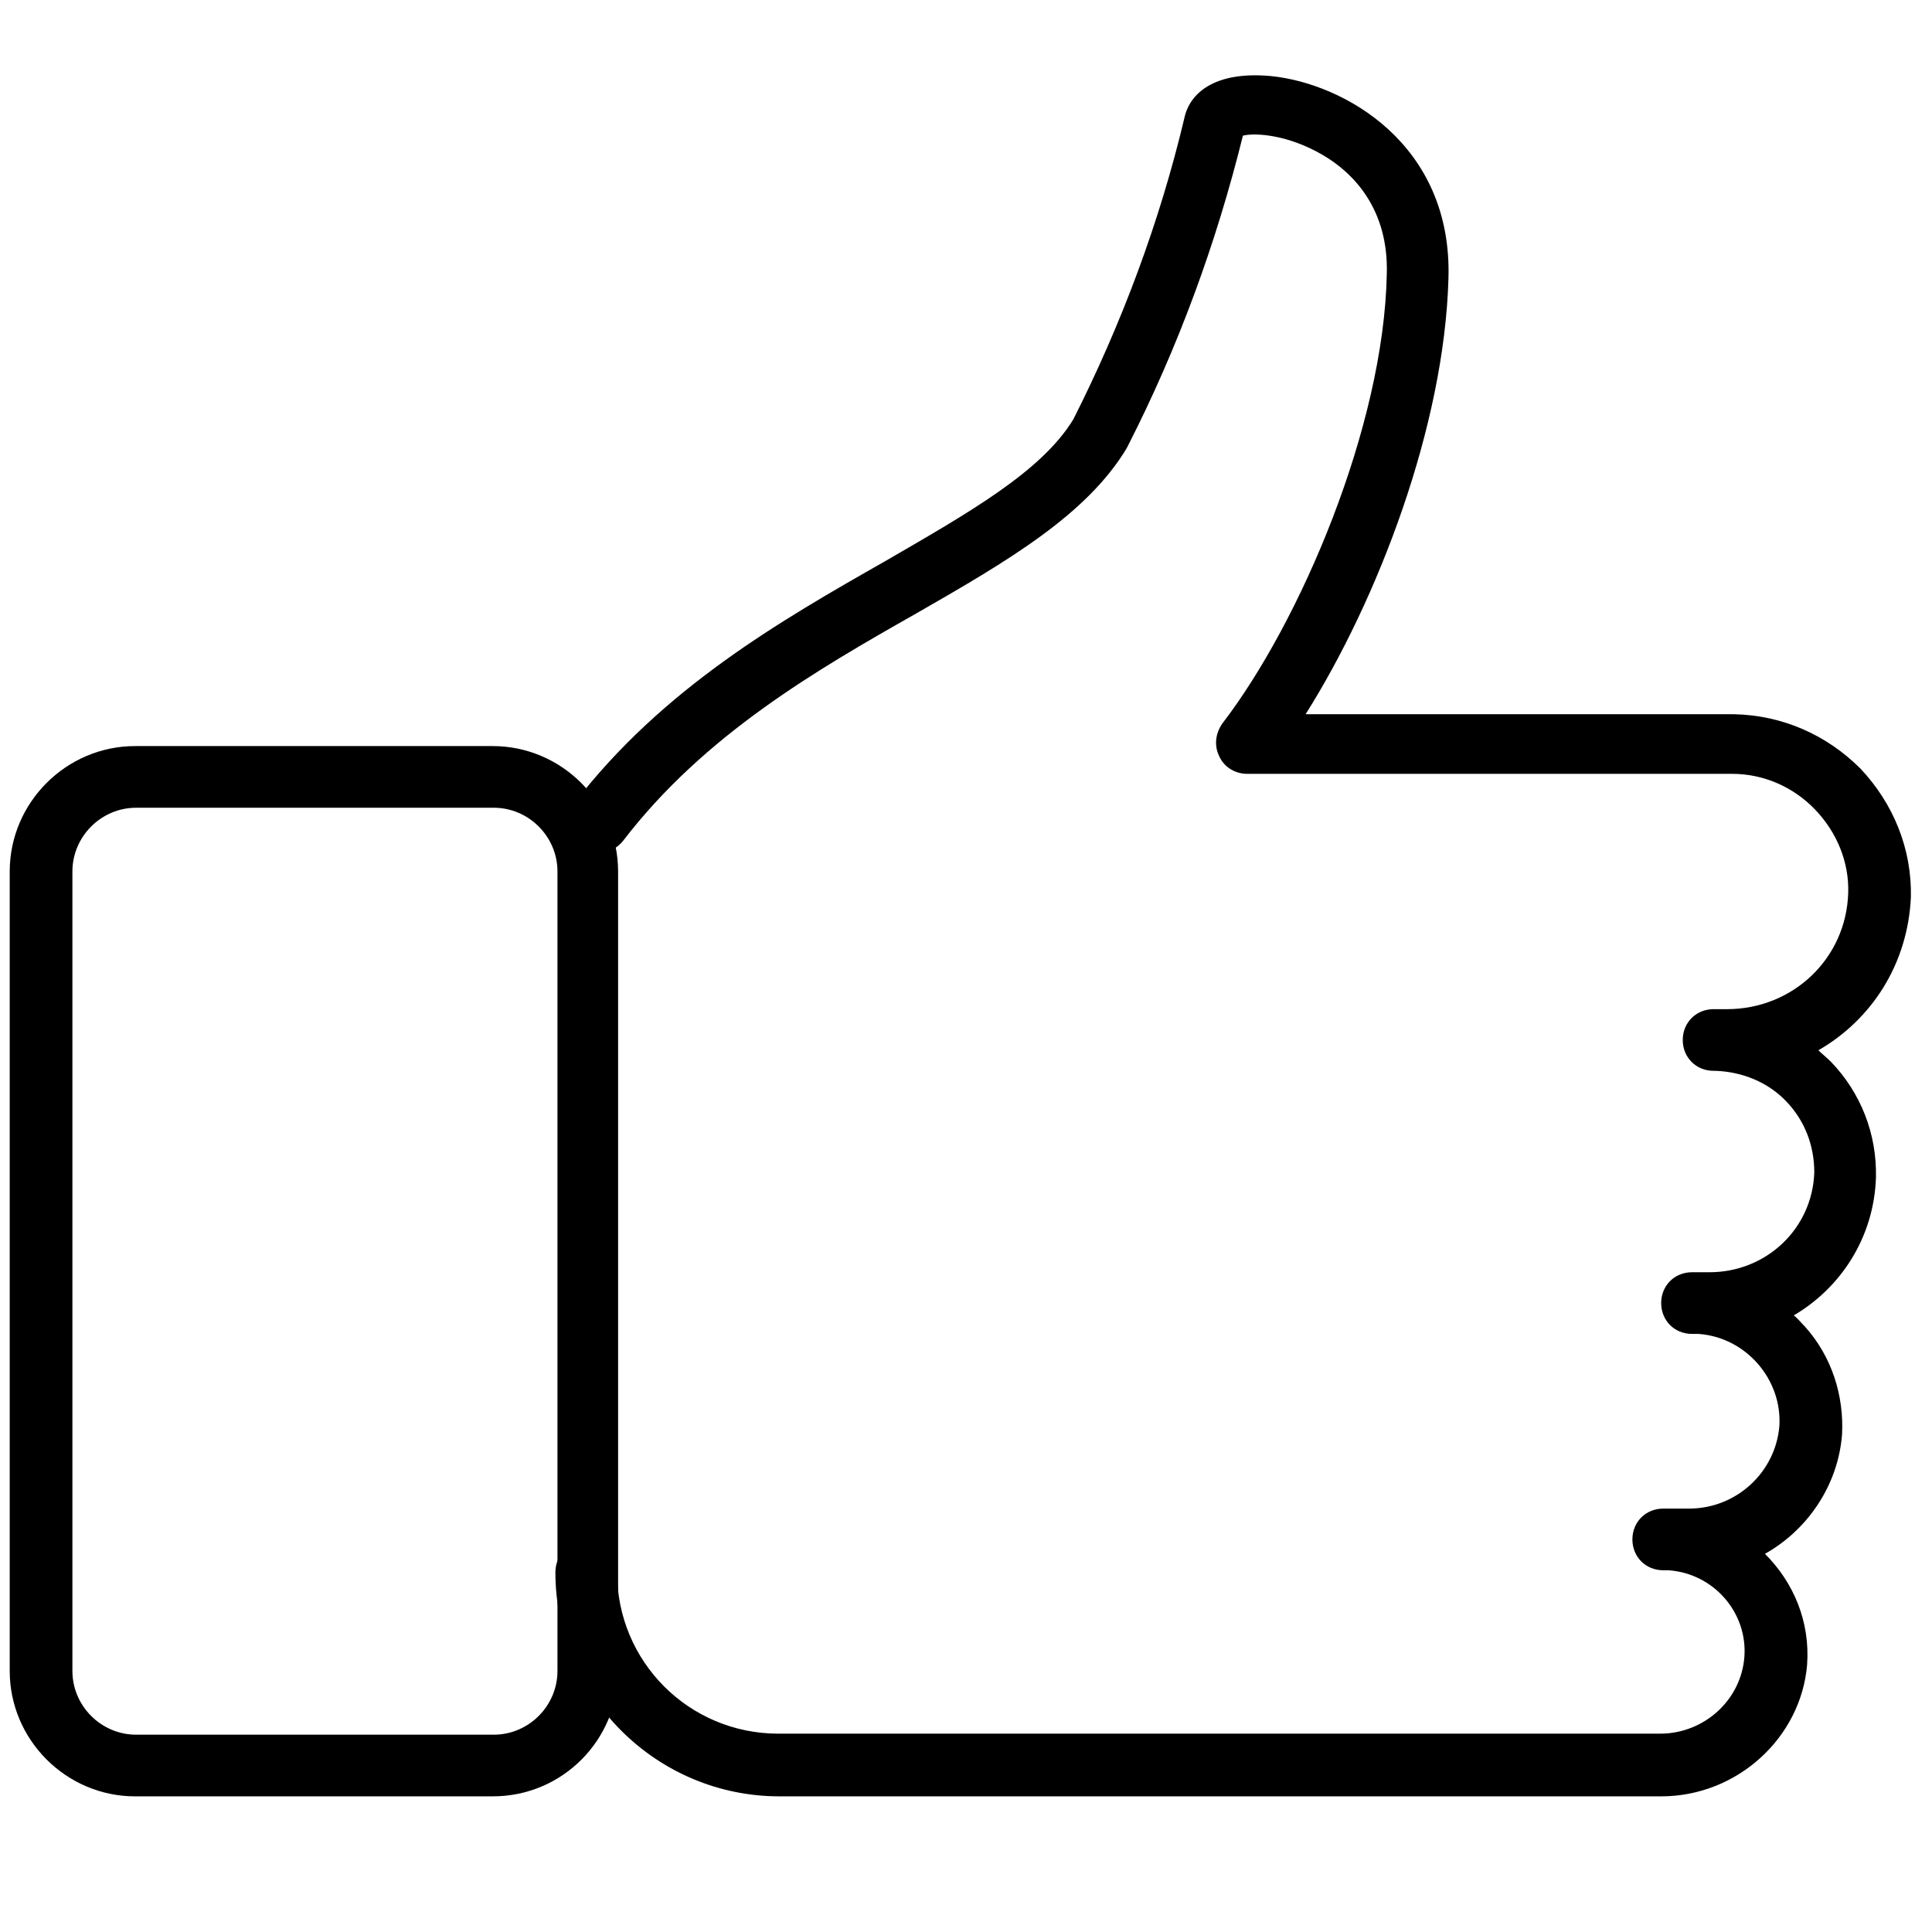 <?xml version="1.0" encoding="UTF-8"?>
<svg xmlns="http://www.w3.org/2000/svg" xml:space="preserve" viewBox="0 0 188 188">
  <switch>
    <g>
      <path d="M161.646 174.8h-85.8c-5.8 0-11.3-2.3-15.4-6.4s-6.4-9.6-6.4-15.4c0-1.7 1.3-3 3-3s3 1.3 3 3c0 8.7 7 15.7 15.7 15.7h85.8c4.3 0 7.9-3.3 8.2-7.5.3-4.3-3-8.1-7.4-8.4h-.5c-1.7 0-3-1.3-3-3s1.3-3 3-3h2.5c4.6 0 8.4-3.5 8.8-8 .3-4.6-3.3-8.7-7.9-9h-.6c-1.7 0-3-1.3-3-3s1.3-3 3-3h1.7c5.5 0 10-4.2 10.2-9.7 0-2.6-.9-5-2.7-6.9-1.8-1.9-4.3-2.9-6.9-3h-.2c-1.7 0-3-1.3-3-3s1.3-3 3-3h1.3c6.4 0 11.6-4.9 11.8-11.3.1-3-1.1-5.9-3.2-8.1-2.1-2.2-5-3.5-8.1-3.5h-47.2c-1.1 0-2.2-.6-2.7-1.7-.5-1-.4-2.2.3-3.2 7.6-9.9 15.7-28.9 16-43.7.2-6.4-3.3-9.9-6.2-11.6-3.4-2-6.6-2.2-7.8-1.9-2.6 10.5-6.3 20.6-11.2 30.2 0 .1-.1.1-.1.2-3.9 6.5-11.6 11-20.5 16.1-9.7 5.5-20.6 11.8-28.5 22.1-1 1.3-2.9 1.6-4.2.6-1.3-1-1.6-2.9-.6-4.2 8.6-11.2 20.1-17.8 30.3-23.6 8.1-4.7 15.2-8.7 18.3-13.8 4.7-9.3 8.4-19.2 10.8-29.3.5-2.4 2.9-4.6 8.4-4.1 7.1.7 17.7 6.6 17.3 19.7-.4 14.4-6.9 31.3-13.9 42.4h41.7c4.7.1 9 2 12.3 5.3 3.2 3.4 5 7.8 4.9 12.5-.3 6.5-3.8 11.9-9 14.9.4.4.8.7 1.2 1.1 2.9 3 4.5 7 4.4 11.3-.2 5.8-3.4 10.7-8 13.4.4.3.7.7 1.1 1.1 2.6 2.9 3.8 6.7 3.6 10.5-.4 5-3.4 9.3-7.5 11.6 2.8 2.8 4.4 6.6 4.1 10.8-.6 7.1-6.8 12.8-14.2 12.8z"></path>
      <path d="M47.946 174.8h-34.8c-6.7 0-12.2-5.5-12.2-12.2V84.8c0-6.7 5.5-12.2 12.2-12.2h34.8c6.7 0 12.2 5.5 12.2 12.2v77.8c0 6.7-5.4 12.2-12.2 12.2zm-34.7-96.2c-3.4 0-6.2 2.8-6.2 6.2v77.8c0 3.4 2.8 6.2 6.2 6.2h34.8c3.4 0 6.2-2.8 6.2-6.2V84.8c0-3.4-2.8-6.2-6.2-6.2h-34.8z"></path>
    </g>
  </switch>
</svg>
